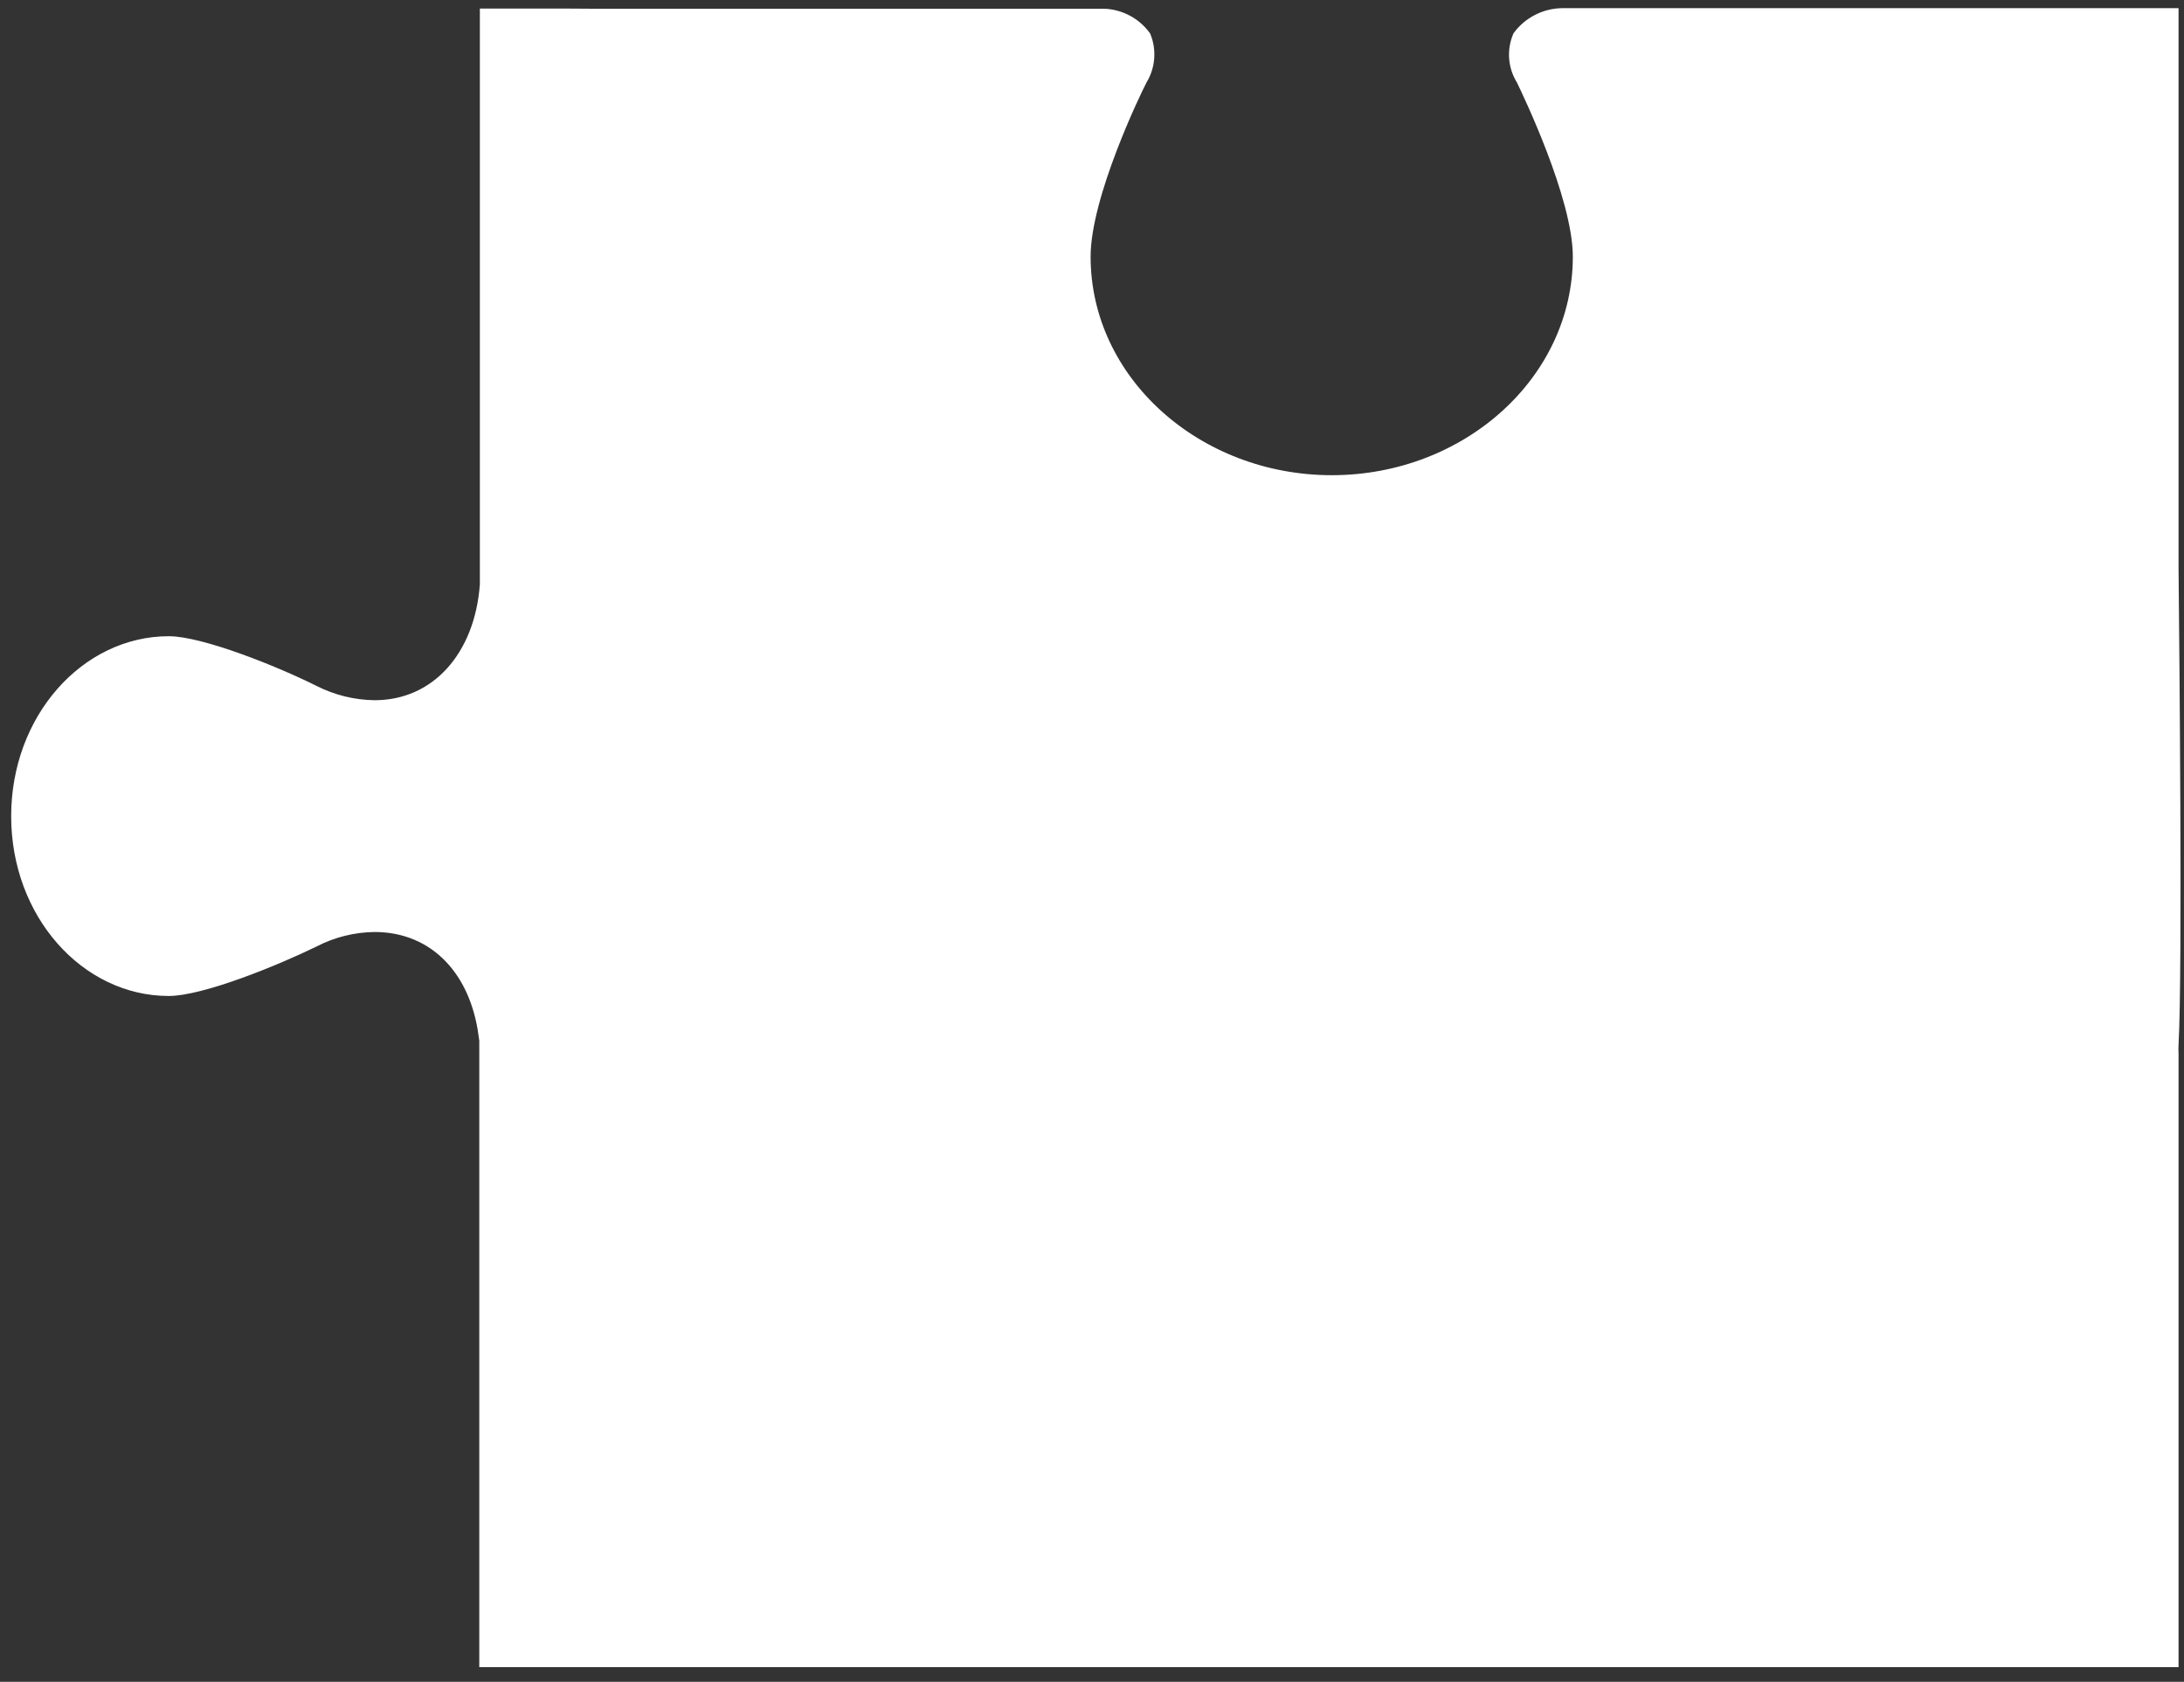<?xml version="1.0" encoding="UTF-8"?> <svg xmlns="http://www.w3.org/2000/svg" width="113" height="87" viewBox="0 0 113 87" fill="none"><rect x="0" y="0" width="113" height="87" fill="#333333" stroke="none"/> <path d="M80.841 0.922L112.218 0.922V29.492C112.218 29.512 112.22 29.68 112.223 29.973C112.254 33.087 112.428 50.315 112.219 54.002C112.208 54.174 112.208 54.346 112.218 54.517V85.742L25.298 85.742L25.298 54.772V54.358L25.349 54.355L25.298 53.857V53.452H25.25C25.019 51.812 24.4 50.42 23.445 49.413C22.411 48.323 21.011 47.712 19.378 47.712L19.372 47.712C18.251 47.726 17.149 48.001 16.153 48.516C15.159 49.002 13.706 49.634 12.287 50.143C10.842 50.661 9.51 51.022 8.728 51.022C4.564 51.022 1.078 47.15 1.078 42.222C1.078 37.294 4.565 33.412 8.728 33.412C9.511 33.412 10.847 33.774 12.294 34.293C13.717 34.803 15.171 35.438 16.153 35.929C17.151 36.436 18.252 36.707 19.372 36.722V36.722H19.378C22.712 36.722 25.054 34.051 25.327 30.258L25.328 30.24V30.222L25.328 0.942L29.097 0.942H29.098L30.725 0.952H30.728L57.146 0.952C57.53 0.972 57.904 1.077 58.241 1.261C58.566 1.437 58.847 1.682 59.068 1.977C59.194 2.298 59.246 2.643 59.22 2.988C59.193 3.35 59.08 3.701 58.891 4.012L58.883 4.025L58.876 4.039C58.721 4.332 57.99 5.833 57.297 7.649C56.611 9.446 55.928 11.636 55.928 13.272C55.928 19.834 61.81 25.082 68.908 25.082C76.007 25.082 81.878 19.833 81.878 13.272C81.878 11.67 81.195 9.492 80.509 7.694C79.815 5.874 79.085 4.359 78.938 4.055L78.927 4.031L78.913 4.008C78.721 3.699 78.607 3.347 78.581 2.984C78.557 2.639 78.613 2.293 78.745 1.973C78.985 1.657 79.294 1.399 79.648 1.217C80.017 1.027 80.425 0.926 80.841 0.922Z" fill="white" stroke="white"></path> </svg> 